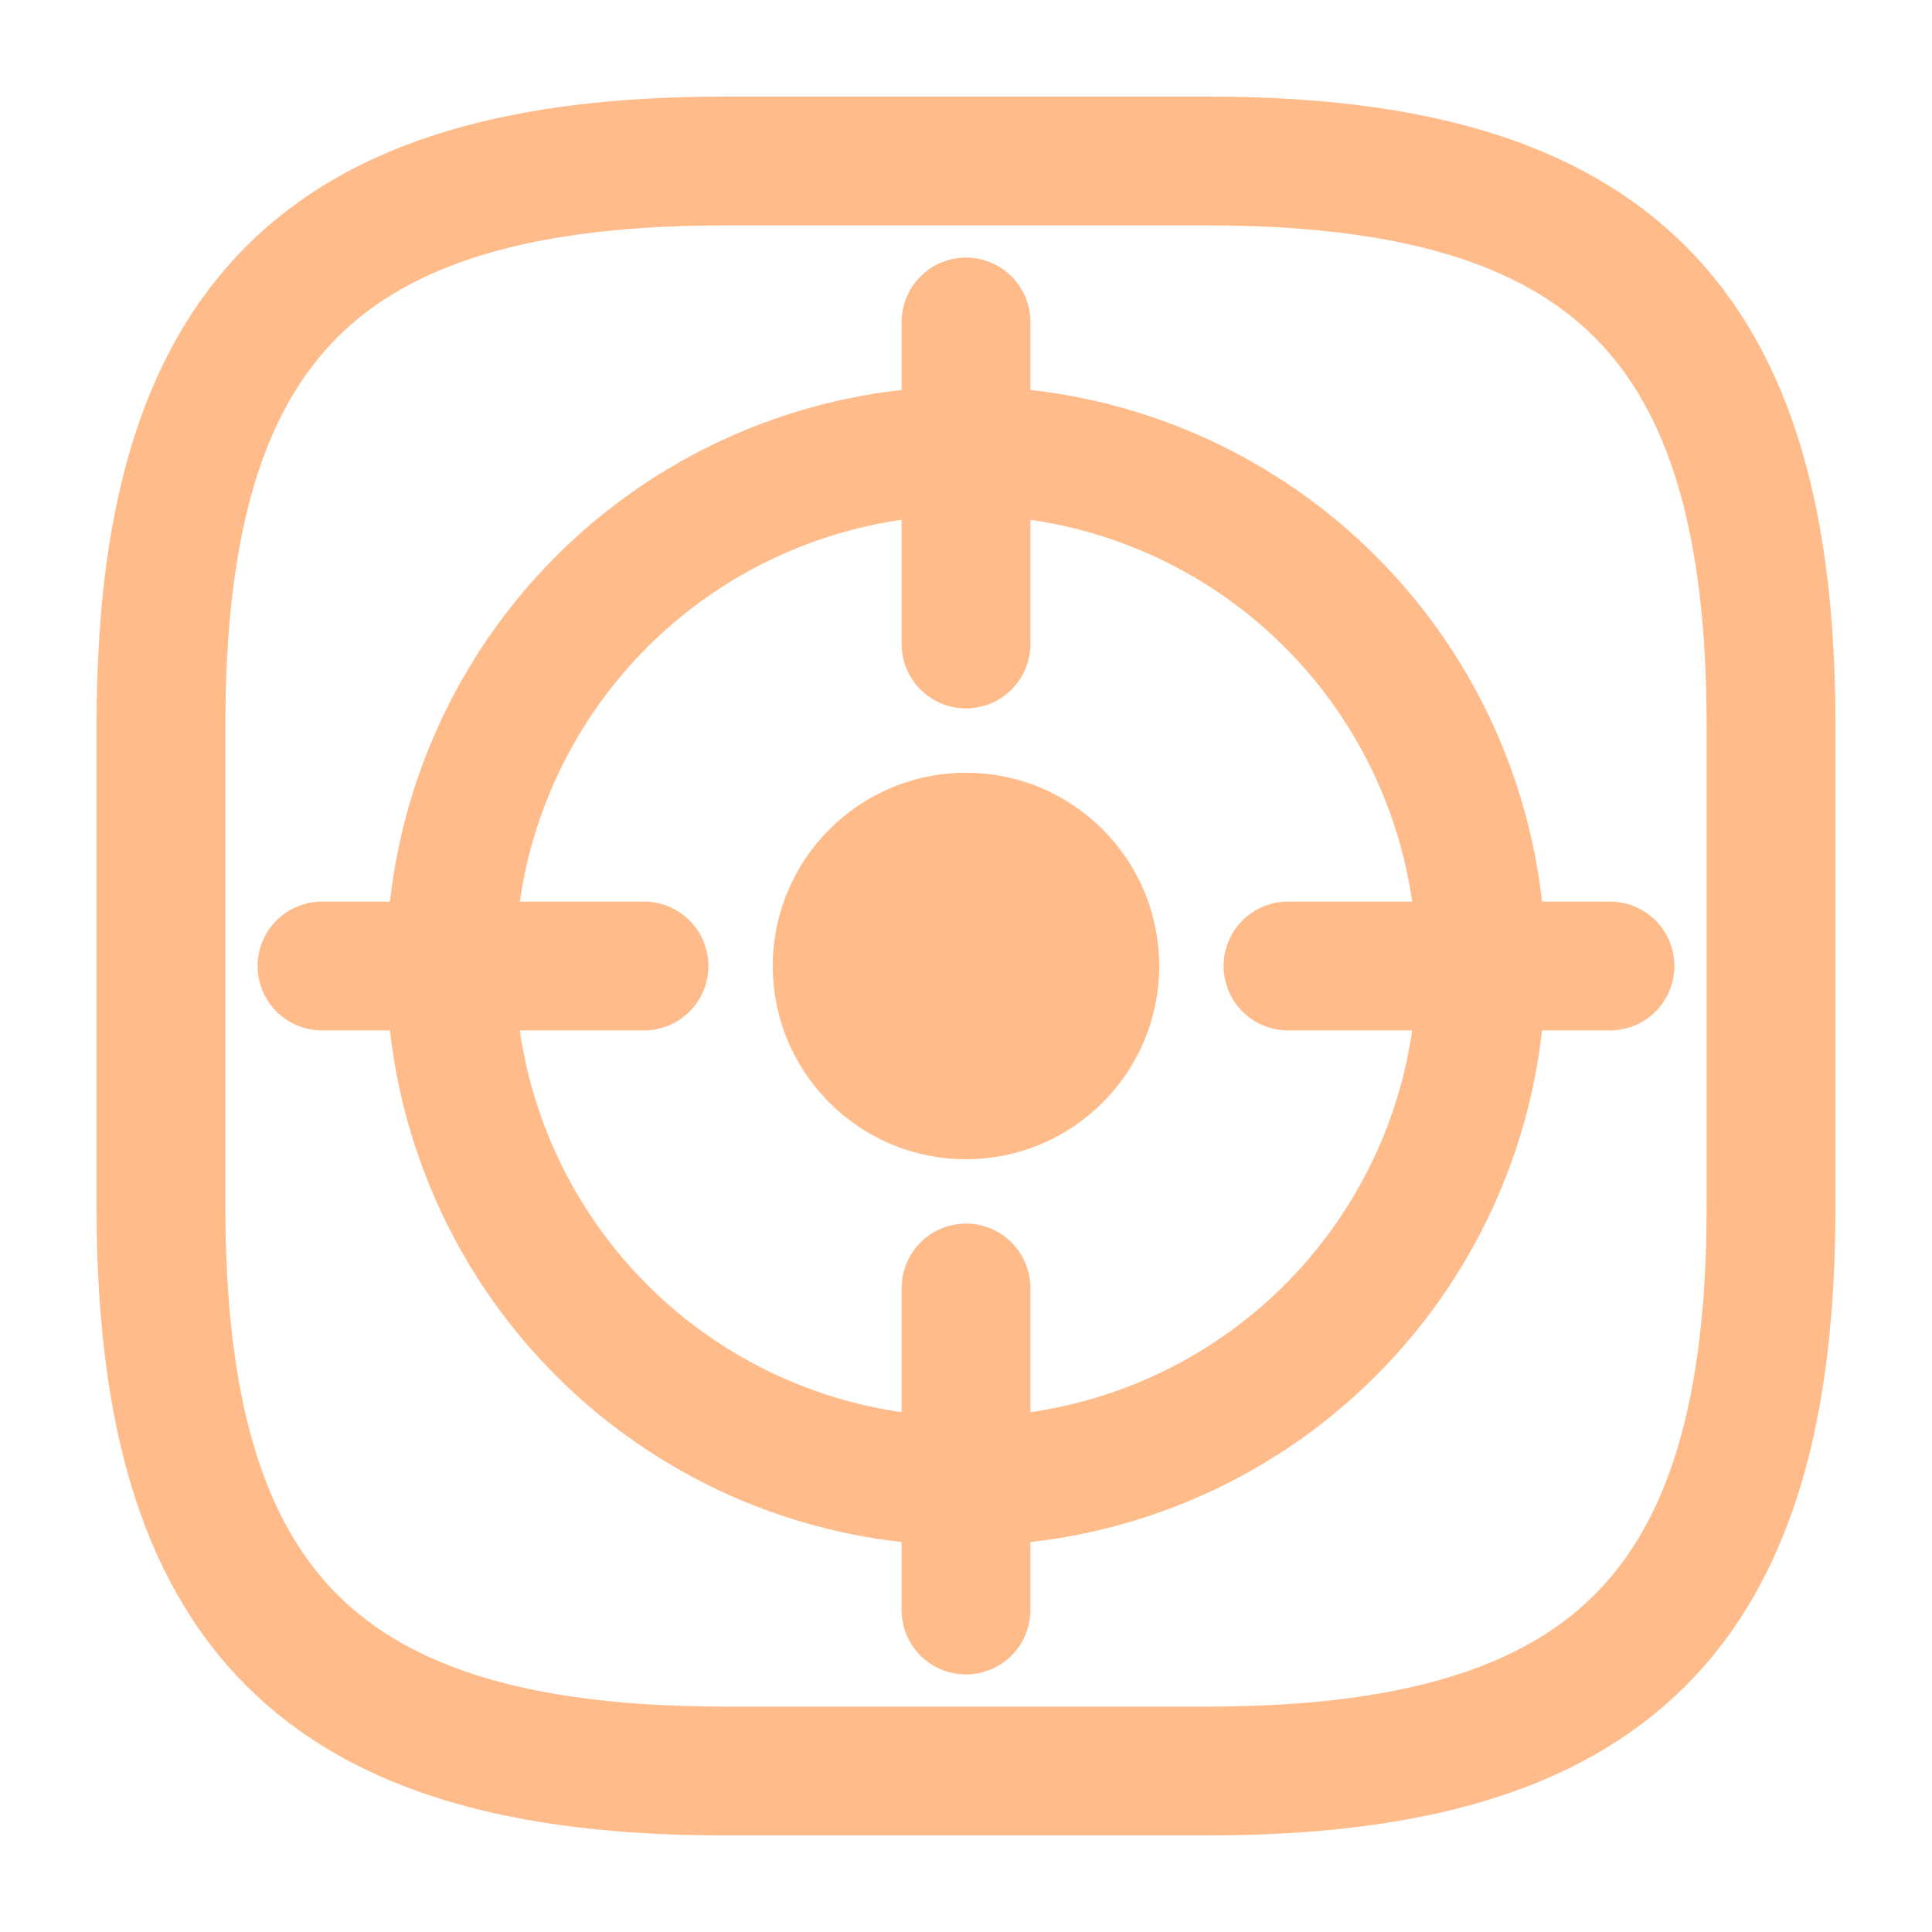<svg width="30" height="30" viewBox="0 0 30 30" fill="none" xmlns="http://www.w3.org/2000/svg">
<path d="M11.25 27.5H18.75C25 27.5 27.5 25 27.5 18.75V11.25C27.5 5 25 2.5 18.75 2.5H11.25C5 2.5 2.5 5 2.5 11.25V18.75C2.5 25 5 27.5 11.25 27.5Z" stroke="#FFBB89" stroke-width="2" stroke-linecap="round" stroke-linejoin="round"/>
<circle cx="15" cy="15" r="3" fill="#FFBB89"/>
<circle cx="15" cy="15" r="8" stroke="#FFBB89" stroke-width="2"/>
<path d="M15 5L15 10" stroke="#FFBB89" stroke-width="2" stroke-linecap="round"/>
<path d="M15 20L15 25" stroke="#FFBB89" stroke-width="2" stroke-linecap="round"/>
<path d="M25 15L20 15" stroke="#FFBB89" stroke-width="2" stroke-linecap="round"/>
<path d="M10 15L5 15" stroke="#FFBB89" stroke-width="2" stroke-linecap="round"/>
</svg>
